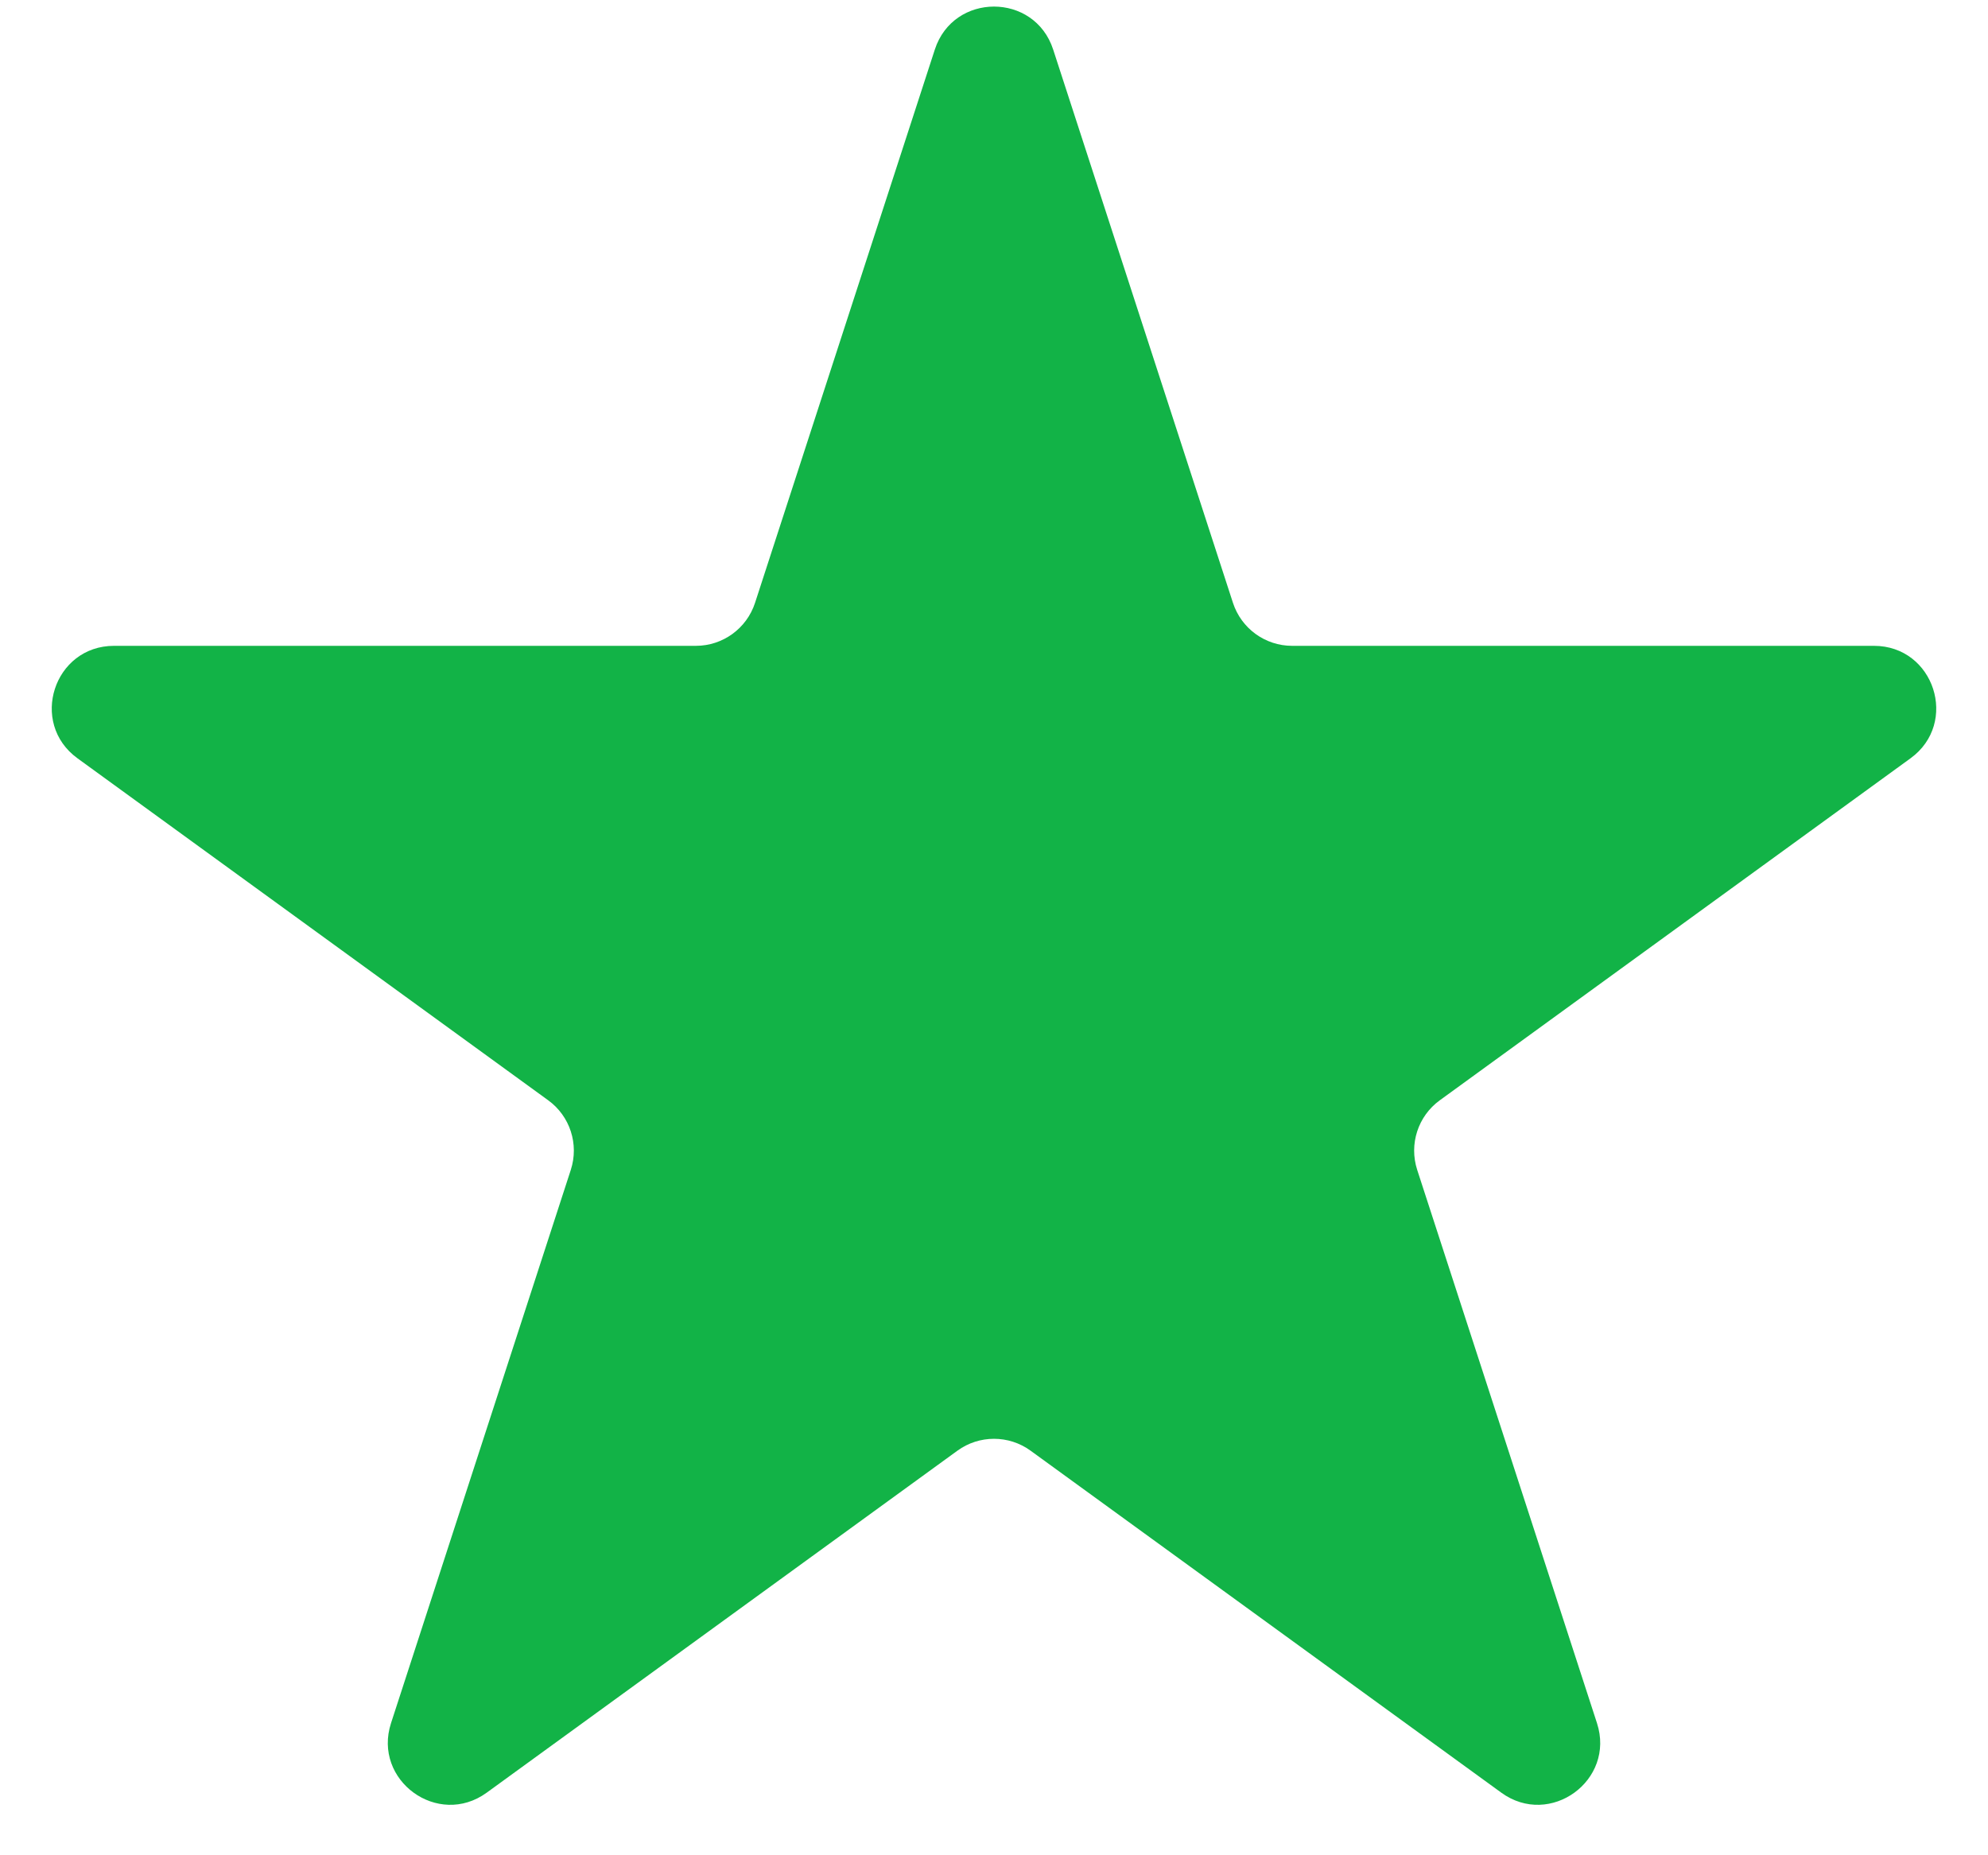 <svg width="30" height="28" viewBox="0 0 30 28" fill="none" xmlns="http://www.w3.org/2000/svg">
<path d="M14.107 0.748C14.388 -0.117 15.612 -0.117 15.893 0.748L18.606 9.098C18.732 9.485 19.092 9.747 19.499 9.747L28.279 9.747C29.188 9.747 29.566 10.911 28.83 11.445L21.727 16.606C21.398 16.845 21.261 17.268 21.386 17.655L24.099 26.005C24.381 26.87 23.39 27.59 22.655 27.055L15.552 21.894C15.223 21.655 14.777 21.655 14.448 21.894L7.345 27.055C6.609 27.59 5.62 26.87 5.901 26.005L8.614 17.655C8.739 17.268 8.602 16.845 8.273 16.606L1.17 11.445C0.434 10.911 0.812 9.747 1.721 9.747L10.501 9.747C10.908 9.747 11.268 9.485 11.394 9.098L14.107 0.748Z" fill="#12B347"/>
</svg>
